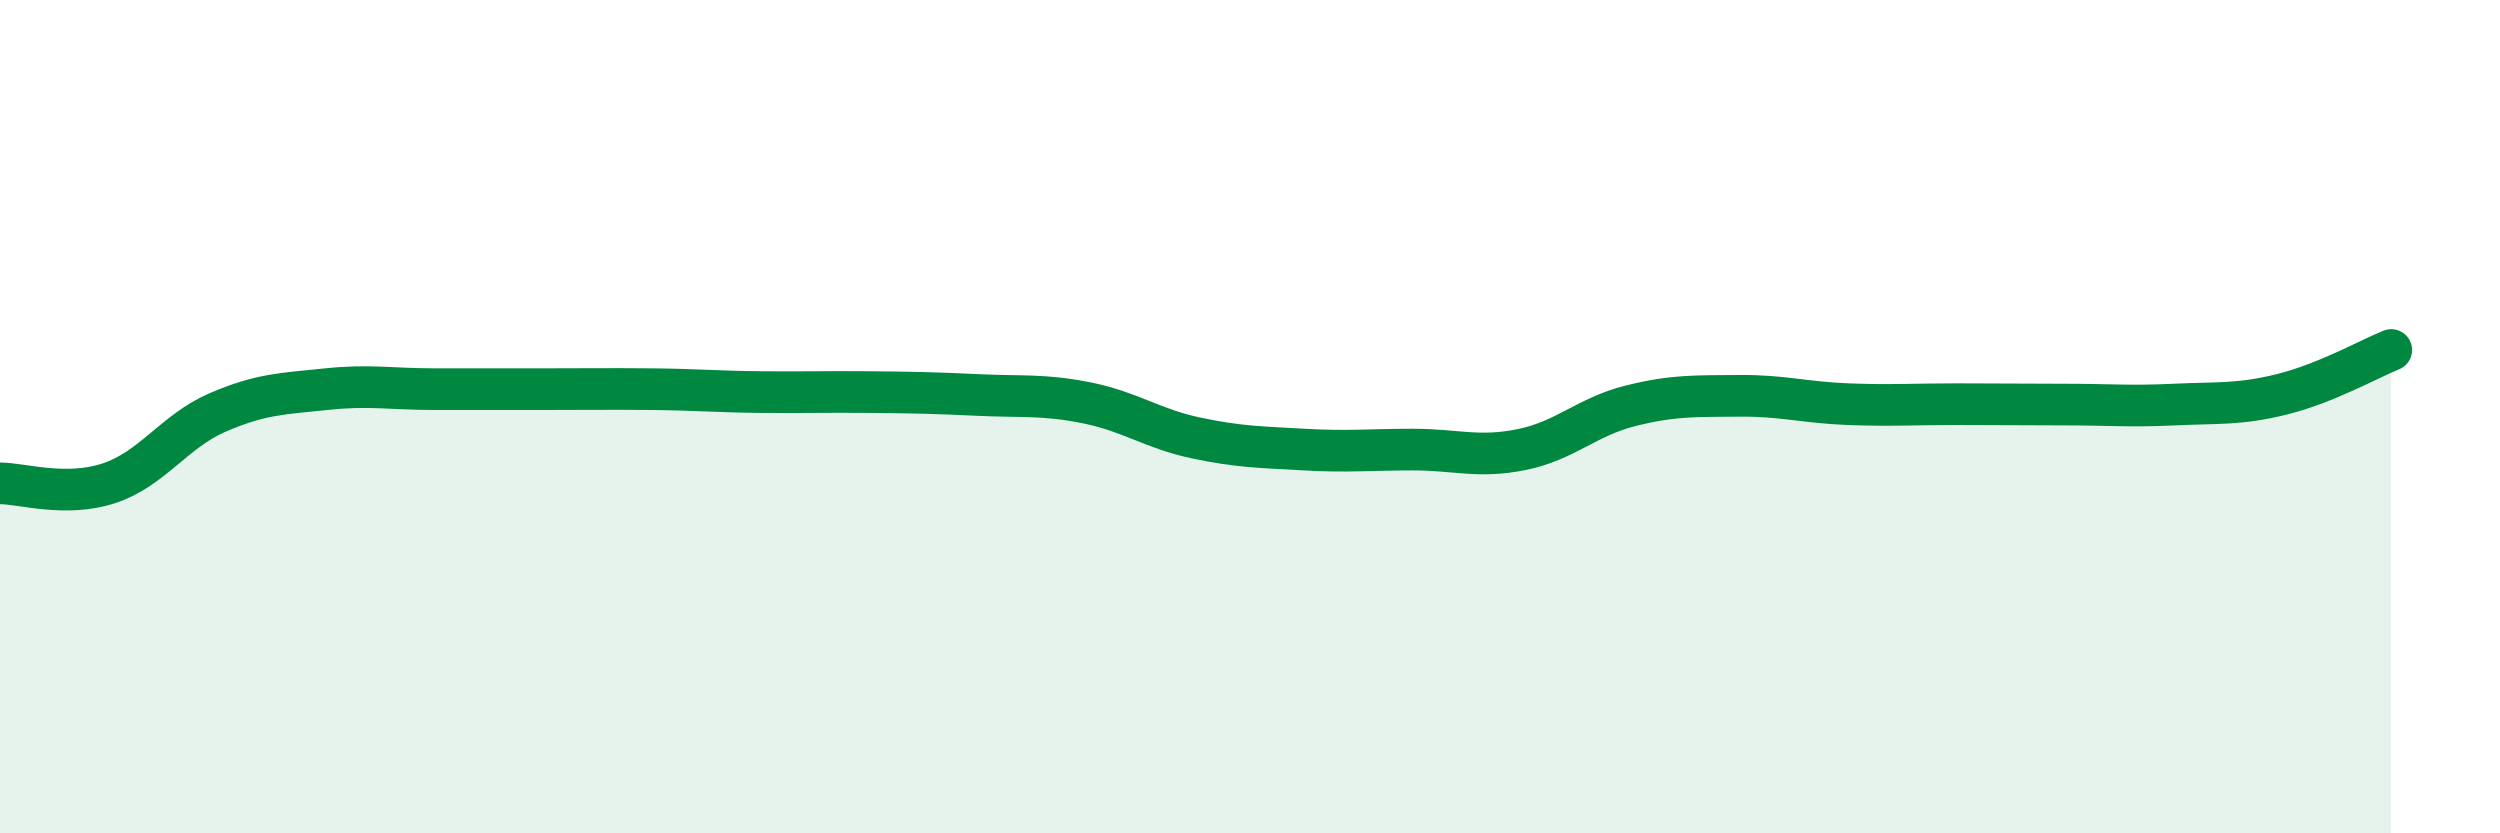
    <svg width="60" height="20" viewBox="0 0 60 20" xmlns="http://www.w3.org/2000/svg">
      <path
        d="M 0,11.6 C 0.52,11.6 1.57,11.94 2.61,11.6 C 3.65,11.26 4.18,10.35 5.22,9.9 C 6.26,9.45 6.79,9.45 7.83,9.34 C 8.87,9.23 9.39,9.34 10.43,9.34 C 11.47,9.34 12,9.34 13.04,9.34 C 14.08,9.34 14.61,9.33 15.65,9.34 C 16.69,9.35 17.22,9.4 18.26,9.41 C 19.3,9.42 19.83,9.4 20.87,9.41 C 21.91,9.42 22.44,9.43 23.48,9.48 C 24.52,9.53 25.05,9.46 26.09,9.67 C 27.13,9.88 27.66,10.29 28.7,10.51 C 29.74,10.73 30.26,10.73 31.3,10.79 C 32.34,10.85 32.87,10.79 33.91,10.79 C 34.95,10.79 35.48,11 36.52,10.79 C 37.56,10.58 38.09,10 39.13,9.74 C 40.17,9.48 40.7,9.51 41.74,9.5 C 42.78,9.49 43.31,9.66 44.35,9.7 C 45.39,9.74 45.92,9.7 46.96,9.7 C 48,9.7 48.53,9.71 49.57,9.71 C 50.61,9.71 51.13,9.76 52.17,9.71 C 53.21,9.66 53.74,9.72 54.78,9.46 C 55.82,9.2 56.87,8.61 57.39,8.4L57.39 20L0 20Z"
        fill="#008740"
        opacity="0.1"
        stroke-linecap="round"
        stroke-linejoin="round"
      />
      <path
        d="M 0,11.6 C 0.52,11.6 1.57,11.94 2.61,11.6 C 3.65,11.26 4.18,10.35 5.22,9.9 C 6.26,9.45 6.79,9.45 7.83,9.34 C 8.87,9.23 9.39,9.34 10.43,9.34 C 11.47,9.34 12,9.34 13.04,9.34 C 14.08,9.34 14.61,9.33 15.65,9.34 C 16.69,9.35 17.22,9.4 18.26,9.41 C 19.3,9.42 19.83,9.4 20.87,9.41 C 21.91,9.42 22.44,9.43 23.48,9.48 C 24.52,9.53 25.05,9.46 26.09,9.67 C 27.13,9.88 27.66,10.29 28.7,10.51 C 29.74,10.73 30.26,10.73 31.3,10.79 C 32.34,10.85 32.87,10.79 33.91,10.79 C 34.95,10.79 35.48,11 36.52,10.79 C 37.56,10.58 38.09,10 39.13,9.74 C 40.17,9.48 40.7,9.51 41.74,9.5 C 42.78,9.49 43.31,9.66 44.35,9.7 C 45.39,9.74 45.92,9.7 46.96,9.7 C 48,9.7 48.53,9.71 49.57,9.71 C 50.61,9.71 51.13,9.76 52.17,9.71 C 53.21,9.66 53.74,9.72 54.78,9.46 C 55.82,9.2 56.87,8.61 57.39,8.4"
        stroke="#008740"
        stroke-width="1"
        fill="none"
        stroke-linecap="round"
        stroke-linejoin="round"
      />
    </svg>
  